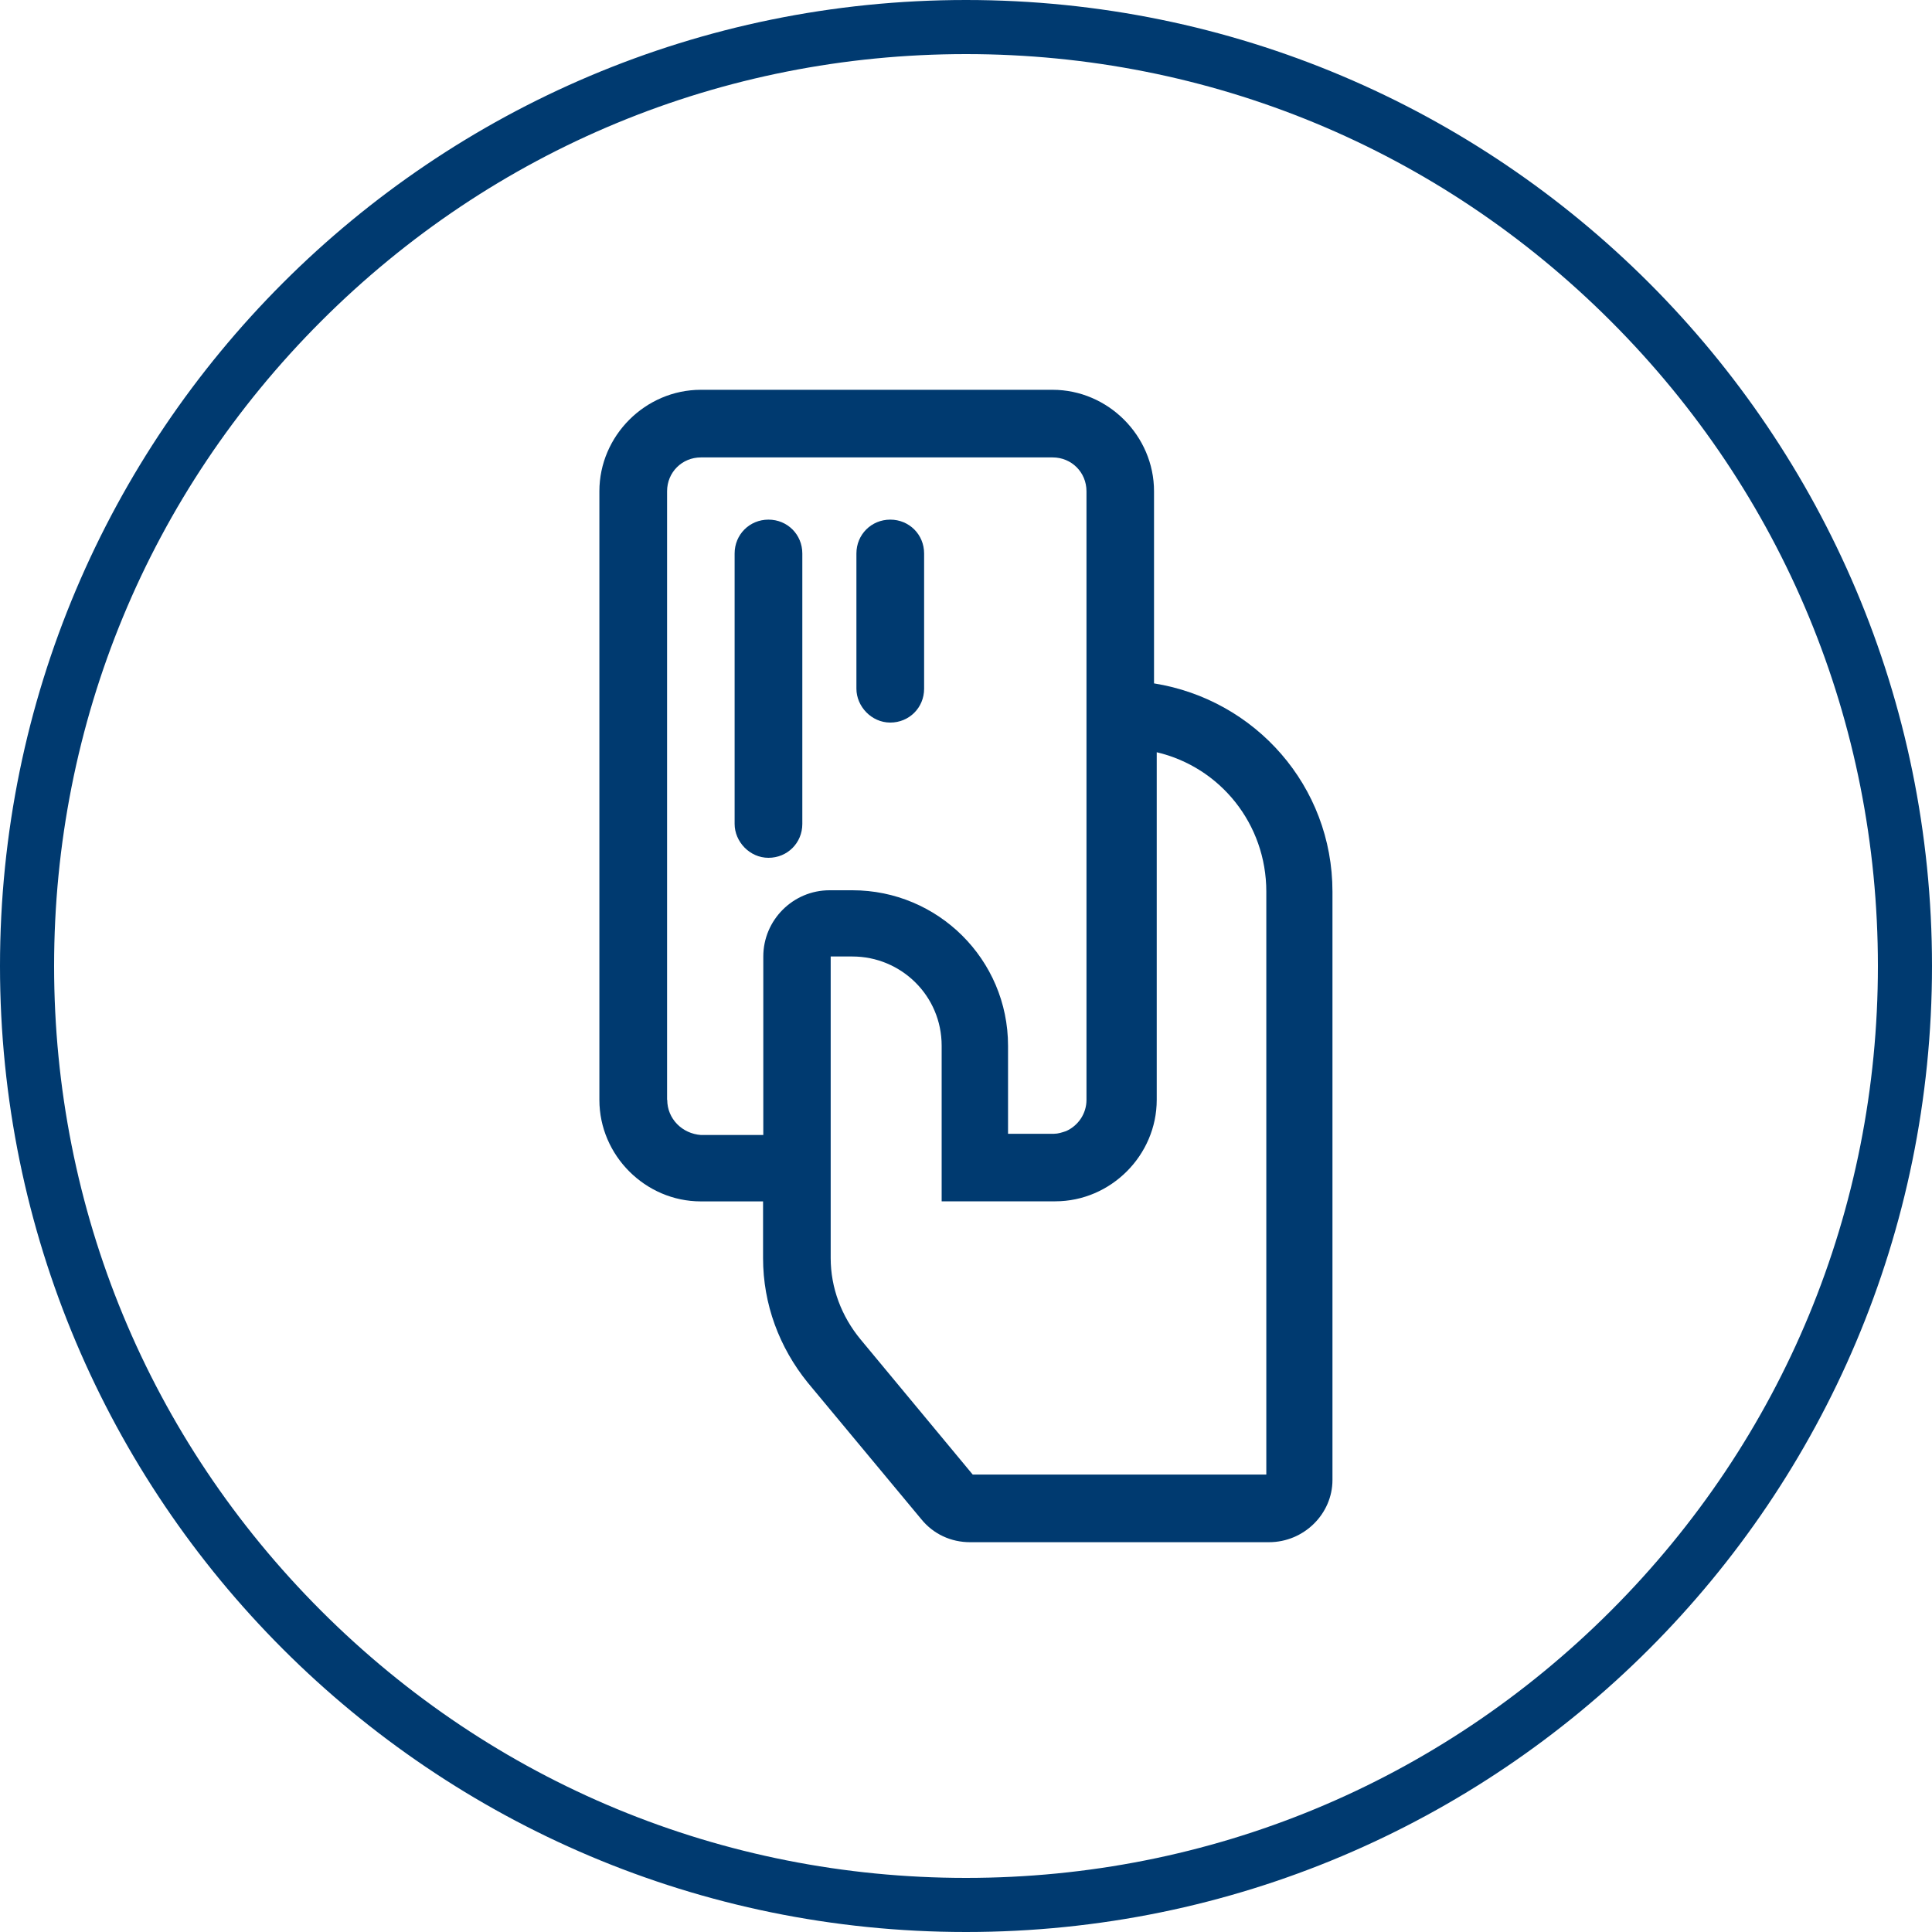 <?xml version="1.0" encoding="UTF-8"?><svg id="Navy_Blue" xmlns="http://www.w3.org/2000/svg" viewBox="0 0 250 250"><defs><style>.cls-1{fill:#003a70;}</style></defs><g><path class="cls-1" d="m99.44,111c2.45,0,4.38-1.93,4.38-4.38v-35c0-2.45-1.93-4.38-4.38-4.38s-4.38,1.93-4.38,4.38v35c0,2.27,1.93,4.38,4.38,4.38Z"/><path class="cls-1" d="m115.2,93.5c2.45,0,4.38-1.93,4.38-4.38v-17.5c0-2.45-1.93-4.38-4.38-4.38s-4.38,1.93-4.38,4.38v17.5c0,2.27,1.93,4.38,4.38,4.38Z"/><path class="cls-1" d="m86.32,142.33V63.57c0-2.45,1.93-4.38,4.38-4.38h45.51c2.45,0,4.38,1.93,4.38,4.38v78.76c0,1.75-1.05,3.32-2.63,4.03-.53.18-1.05.35-1.57.35h-5.95v-11.38c0-11.2-9.1-20.13-20.13-20.13h-2.97c-4.72,0-8.57,3.85-8.57,8.57v23.1h-8.05c-2.45-.17-4.38-2.1-4.38-4.55h0Zm21.18-18.56h2.8c6.3,0,11.55,5.07,11.55,11.55v20.13h14.7c7.18,0,13.13-5.95,13.13-13.13v-44.98c8.22,1.93,14.18,9.28,14.18,18.03v75.44h-37.99s-14.53-17.51-14.53-17.51c-2.45-2.97-3.85-6.65-3.85-10.5v-39.03Zm56.7,75.79c4.55,0,8.22-3.68,8.22-8.05v-76.13c0-13.65-9.97-24.85-23.09-26.95v-24.86c0-7.18-5.95-13.13-13.13-13.13h-45.51c-7.18,0-13.13,5.95-13.13,13.13v78.76c0,7.18,5.95,13.13,13.13,13.13h8.05v7.35c0,5.95,2.1,11.55,5.78,16.1l14.7,17.68c1.57,1.93,3.85,2.97,6.3,2.97h38.68Z"/></g><path class="cls-1" d="m125,7c31.52,0,61.15,12.27,83.44,34.56s34.56,51.92,34.56,83.44-12.27,61.15-34.56,83.44c-22.29,22.29-51.92,34.56-83.44,34.56s-61.15-12.27-83.44-34.56C19.27,186.15,7,156.52,7,125s12.27-61.15,34.56-83.44C63.85,19.27,93.48,7,125,7M125,0C55.96,0,0,55.96,0,125s55.96,125,125,125,125-55.96,125-125S194.04,0,125,0h0Z"/></svg>